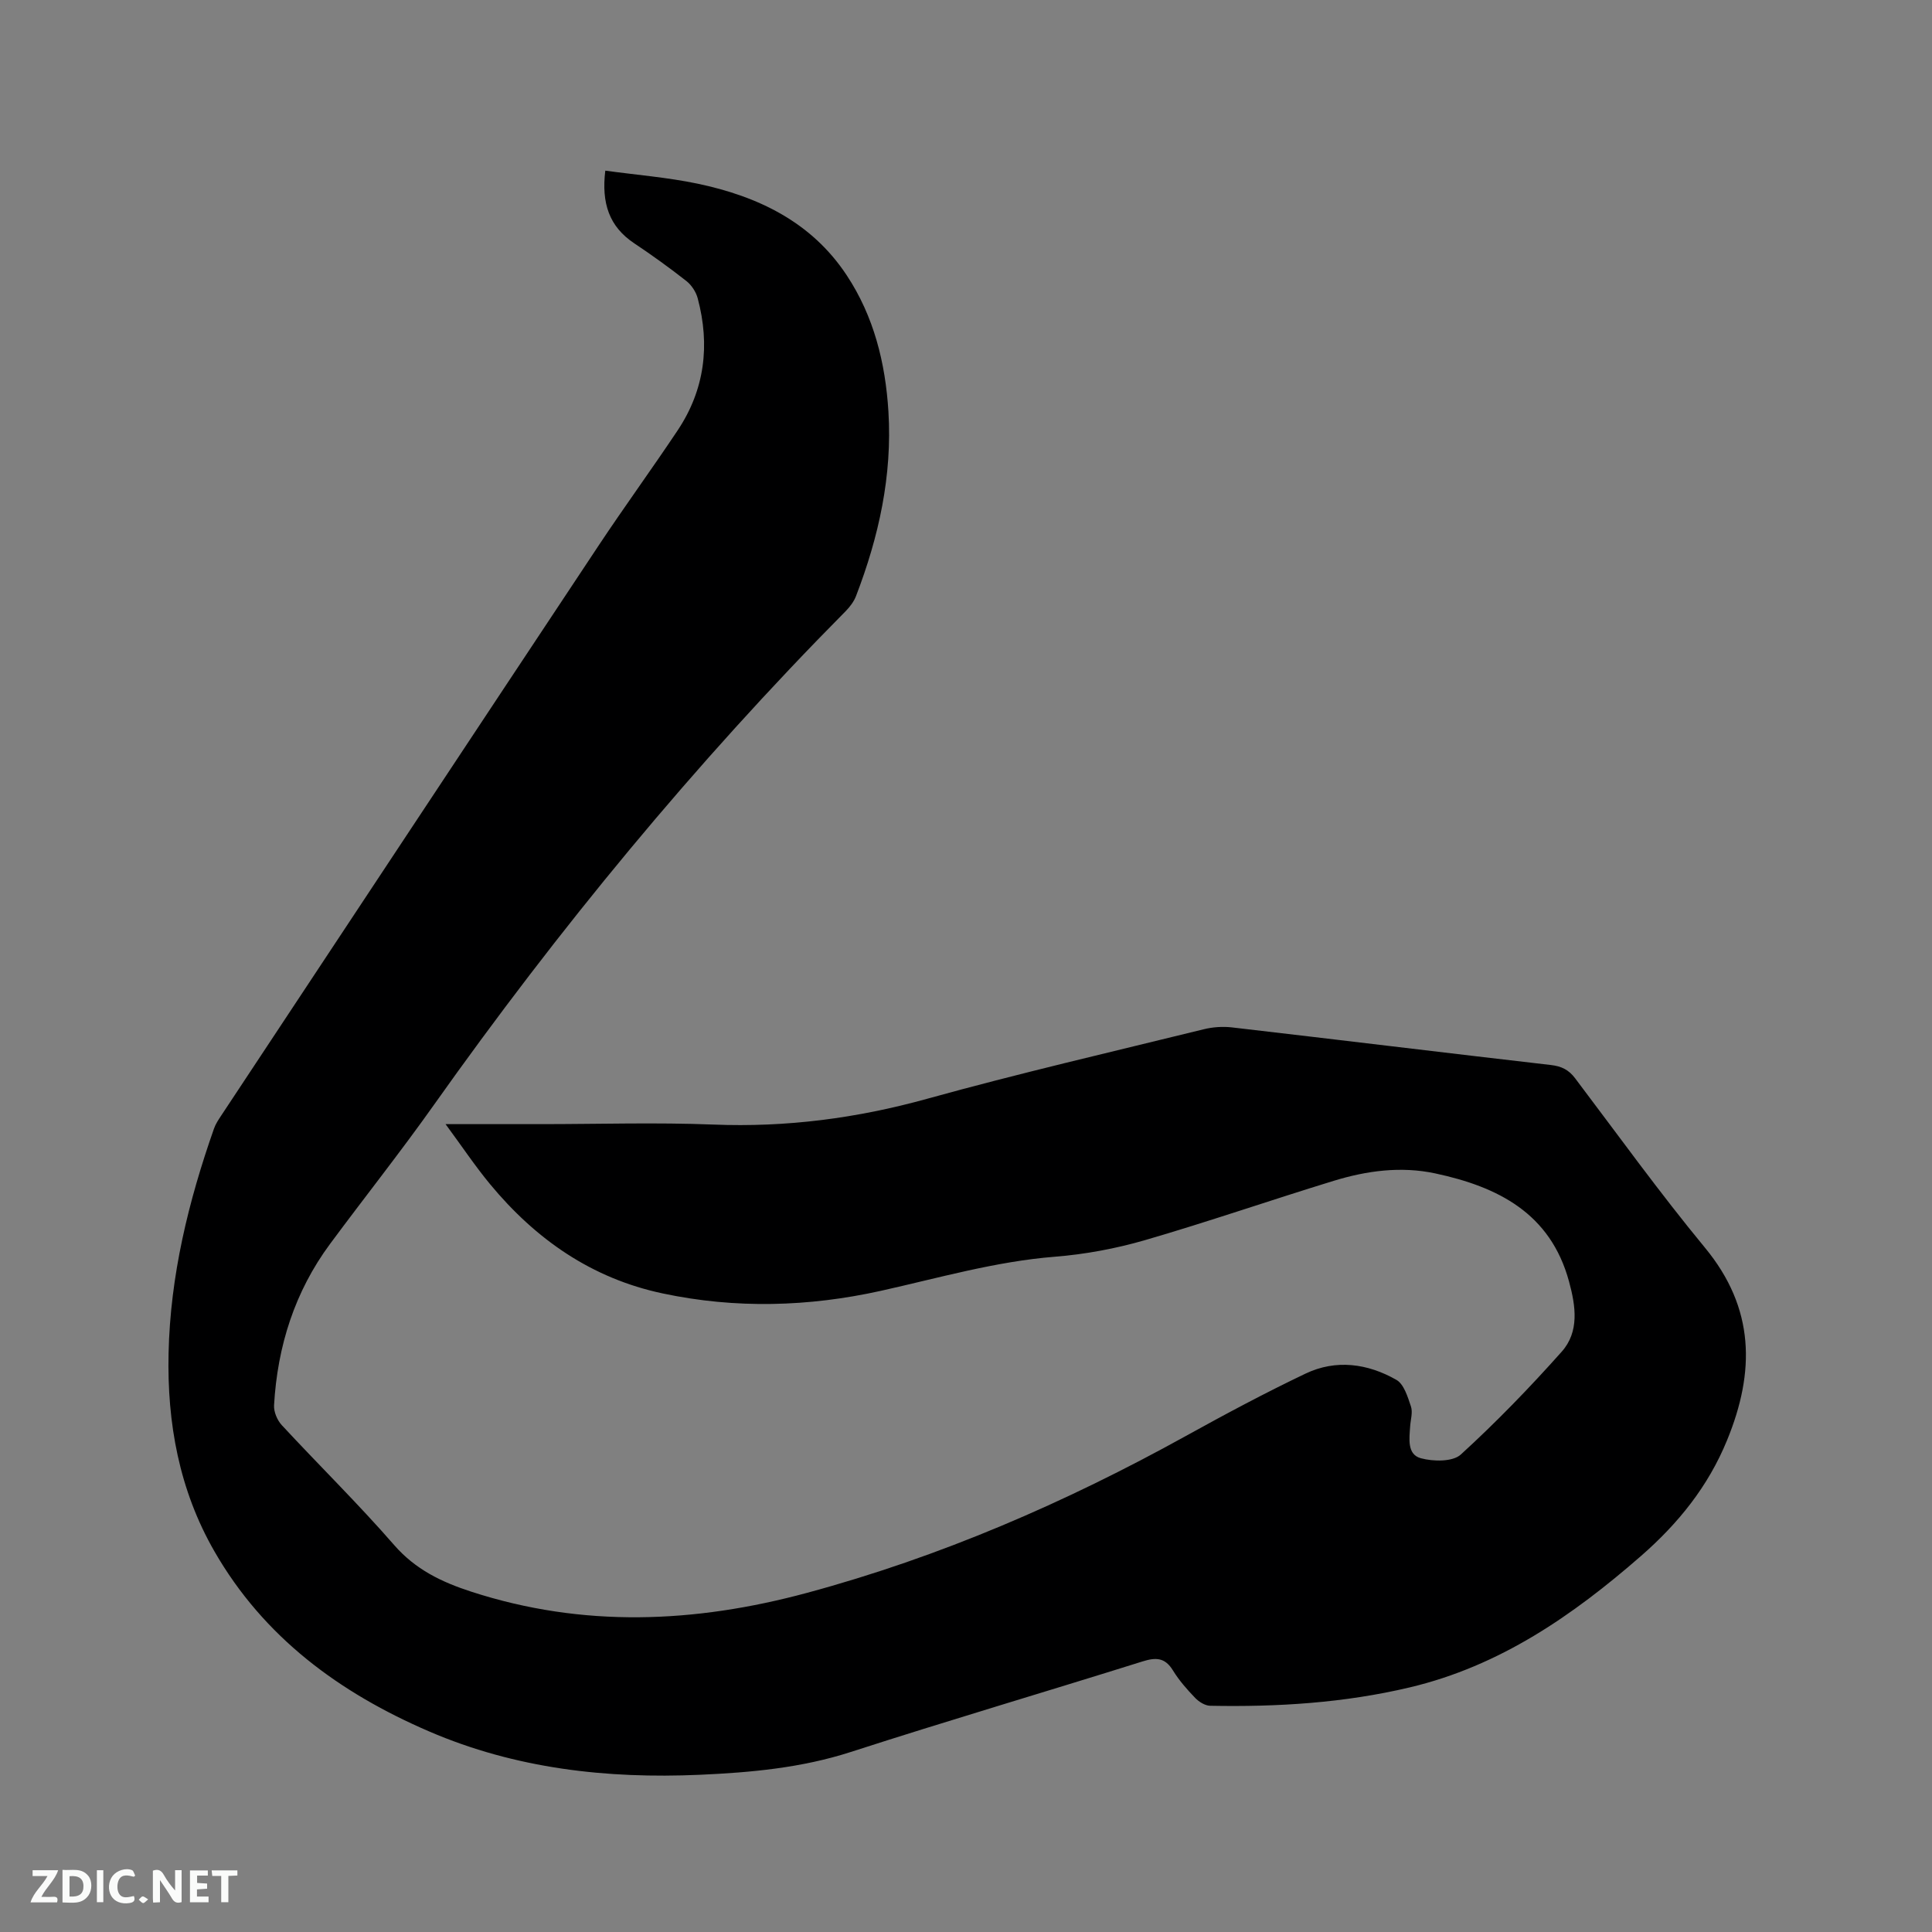 <svg enable-background="new 0 0 400 400" viewBox="0 0 400 400" xmlns="http://www.w3.org/2000/svg"><rect x="0" y="0" width="400" height="400" fill="#808080" stroke="none"/><path d="m92.25 232.74h19.83c11.88 0 23.77-.38 35.63.09 15.08.6 29.67-1.3 44.21-5.33 18.97-5.26 38.17-9.7 57.29-14.4 1.89-.47 3.98-.61 5.91-.38 22 2.55 43.98 5.24 65.98 7.78 2.19.25 3.69.99 5.01 2.74 8.89 11.76 17.52 23.74 26.89 35.09 10.34 12.53 10.4 25.67 4.56 39.88-3.92 9.56-10.09 17.2-17.82 23.95-14.13 12.33-29.23 22.77-47.84 27.19-13.61 3.23-27.43 4.08-41.35 3.81-1.06-.02-2.33-.82-3.11-1.63-1.68-1.75-3.33-3.62-4.59-5.68-1.65-2.7-3.54-2.74-6.33-1.86-20.1 6.31-40.31 12.25-60.35 18.73-10.24 3.31-20.73 4.26-31.3 4.73-19.26.85-38.13-1.27-56.01-8.97-18.53-7.98-34.24-19.47-44.49-37.33-7.27-12.67-9.79-26.5-9.47-40.96.35-16.07 4.11-31.45 9.4-46.51.34-.98.95-1.89 1.53-2.76 26.02-39.33 52.02-78.67 78.1-117.96 5.33-8.03 11.01-15.82 16.36-23.84 5.63-8.43 6.75-17.67 4.16-27.37-.35-1.31-1.26-2.71-2.32-3.55-3.5-2.75-7.11-5.35-10.81-7.82-5.2-3.46-6.82-8.31-6-15.05 6.46.89 12.87 1.39 19.12 2.7 12.47 2.62 23.56 7.91 30.86 18.96 5.63 8.51 8.02 18.16 8.64 28.24.81 13.25-1.99 25.91-6.72 38.2-.44 1.13-1.25 2.2-2.11 3.08-31.34 31.64-59.52 65.91-85.26 102.23-6.92 9.77-14.38 19.16-21.5 28.78-7.34 9.91-10.91 21.21-11.61 33.42-.08 1.35.65 3.09 1.59 4.11 7.71 8.32 15.83 16.28 23.27 24.83 4.42 5.08 9.84 7.67 15.97 9.66 23.16 7.52 46.26 6.52 69.49.25 27.57-7.44 53.52-18.69 78.45-32.48 8.15-4.51 16.38-8.91 24.79-12.92 6.31-3.01 12.87-2.09 18.8 1.29 1.57.89 2.35 3.52 3.02 5.51.41 1.21-.07 2.72-.16 4.09-.17 2.55-.68 5.84 2.2 6.63 2.57.7 6.6.77 8.28-.76 7.33-6.69 14.27-13.86 20.88-21.28 3.7-4.15 2.92-9.45 1.53-14.55-3.85-14.16-14.74-19.61-27.7-22.38-7.1-1.52-14.18-.56-21.03 1.54-13.05 4-25.96 8.47-39.07 12.28-6.04 1.75-12.36 2.93-18.63 3.43-12.33.98-24.11 4.41-36.08 7.07-14.95 3.31-30.03 3.73-45.1.54-14.74-3.11-26.35-11.23-35.8-22.66-3.1-3.75-5.79-7.79-9.19-12.4z" fill="#000001"/><g fill="#fafbfa"><path d="m37.59 393.81c-.92.31-1.52.05-2-.78-.7-1.2-1.52-2.34-2.47-3.78v4.59c-.55.03-.95.05-1.41.07-.03-.37-.06-.64-.06-.91 0-1.91 0-3.81 0-5.7 1.13-.41 1.77-.03 2.29.91.62 1.11 1.38 2.14 2.31 3.19v-4.2h1.35v6.61z"/><path d="m12.94 393.88v-6.75c1.9.19 3.93-.54 5.37 1.29.8 1.01.78 2.88.03 3.97-1.37 1.97-3.4 1.51-5.4 1.49m1.45-1.22c2.04.12 2.92-.58 2.89-2.21-.03-1.51-.98-2.19-2.89-2z"/><path d="m11.81 393.87h-5.49c.68-2.18 2.47-3.48 3.51-5.45h-3.08v-1.21h5.29c-.71 2.13-2.44 3.48-3.47 5.51.86 0 1.63.04 2.39-.01.79-.05 1.14.21.85 1.16"/><path d="m39.33 393.86v-6.61h3.7v1.07h-2.22v1.52c.68.04 1.34.09 2.07.13v1.07c-.72.05-1.38.09-2.1.14v1.48h2.4v1.19h-3.85z"/><path d="m27.71 388.56c-1.15-.3-2.46-.61-3.1.64-.37.73-.41 1.93-.06 2.67.63 1.35 1.99.93 3.17.68.35.94-.01 1.32-.93 1.46-1.62.25-3.05-.27-3.76-1.48-.73-1.24-.6-3.03.31-4.17.88-1.11 2.71-1.7 4-1.16.32.13.44.74.65 1.12-.1.08-.19.16-.28.24"/><path d="m49.15 387.24v1.07c-.59.02-1.17.05-1.87.08v5.44h-1.48v-5.44h-1.85c-.05-.4-.08-.73-.13-1.15z"/><path d="m20.06 387.21h1.33v6.62h-1.33z"/><path d="m30.68 393.25c-.49.38-.8.79-1.05.76-.32-.05-.6-.45-.9-.7.26-.24.51-.64.8-.67.29-.04.62.3 1.15.61"/></g></svg>